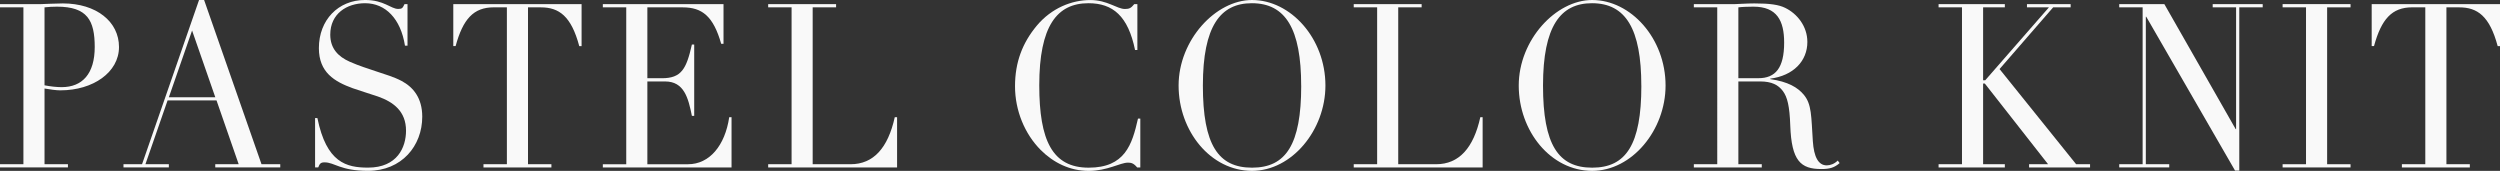 <?xml version="1.0" encoding="UTF-8"?><svg id="_レイヤー_2" xmlns="http://www.w3.org/2000/svg" viewBox="0 0 893.9 61.09"><rect x="0" y="0" width="893.9" height="61.09" fill="#333333" stroke="none"/><defs><style>.cls-1{fill:#f9f9f9;}</style></defs><g id="design"><path class="cls-1" d="M21.65,32.31c-1.51,0-3.85-.33-5.73-.66v27.06h8.37v1.15H0v-1.15h8.37V2.62H0v-1.15h14.63c.68,0,5.36-.25,7.85-.25,11.92,0,20.07,6.48,20.07,15.58s-9.35,15.5-20.9,15.5ZM15.92,30.5c2.04.41,4.38.66,6.11.66,7.47,0,11.84-4.84,11.84-14.35s-2.64-14.43-13.5-14.43c-1.43,0-3.02.08-4.45.25v27.88Z"/><path class="cls-1" d="M71.17,0h1.81l20.52,58.71h6.71v1.15h-23.24v-1.15h8.37l-7.92-22.8h-17.5l-7.92,22.8h8.37v1.15h-16.22v-1.15h6.64L71.17,0ZM60.38,34.77h16.6l-8.3-23.86-8.3,23.86Z"/><path class="cls-1" d="M144.65,1.48h1.06v14.84h-.91c-1.51-9.59-6.94-15.17-14.26-15.17-6.56,0-12.45,3.77-12.45,11.23,0,5,2.87,7.87,6.94,9.68,3.32,1.48,6.79,2.54,9.43,3.44,3.4,1.15,6.34,1.97,9.13,3.44,4.15,2.21,7.39,6.07,7.39,12.79,0,10.41-7.32,19.35-19.39,19.35-9.96,0-11.92-3.03-15.54-3.03-1.43,0-1.73.49-2.26,1.8h-1.13v-17.63h.83c3.24,15.91,10.33,17.71,18.11,17.71,10.49,0,13.58-7.3,13.58-13.2,0-6.89-4.45-10.25-10.03-12.22-2.87-.98-5.96-1.89-8.98-2.95-6.56-2.38-12.15-5.66-12.15-14.35,0-10.09,6.94-17.22,16.52-17.22,6.79,0,9.2,3.2,11.84,3.2,1.43,0,1.58-.33,2.26-1.72Z"/><path class="cls-1" d="M207.95,1.48v15.01h-.83c-2.87-10.74-7.24-13.86-13.73-13.86h-4.6v56.09h8.37v1.15h-24.29v-1.15h8.37V2.62h-4.68c-7.24,0-11.01,4.18-13.65,13.86h-.83V1.48h45.87Z"/><path class="cls-1" d="M258.7,1.48v14.19h-.83c-2.79-9.84-6.79-13.04-13.73-13.04h-12.67v25.34h5.21c6.94,0,8.75-3.28,10.71-12.05h.83v25.5h-.83c-1.28-6.4-2.79-12.3-9.58-12.3h-6.34v29.6h14.56c7.62,0,13.2-6.64,14.71-16.81h.83v17.96h-46.02v-1.15h8.37V2.62h-8.37v-1.15h43.15Z"/><path class="cls-1" d="M298.95,1.48v1.15h-8.37v56.09h13.58c8.15,0,13.35-5.82,15.77-16.81h.83v17.96h-46.09v-1.15h8.37V2.62h-8.37v-1.15h24.29Z"/><path class="cls-1" d="M405.55,1.48h1.13v16.4h-.83c-2.49-12.14-7.92-16.73-16.67-16.73-11.24,0-17.58,8.12-17.58,29.36,0,19.68,4.68,29.44,17.65,29.44s15.54-8.2,17.65-17.55h.83v17.47h-1.13c-1.28-1.56-2.19-1.72-3.32-1.72-2.72,0-7.32,2.95-14.03,2.95s-12.6-2.95-17.12-7.46c-5.73-5.74-9.2-14.1-9.2-22.8s2.72-15.58,7.77-21.65c5.28-6.31,12.52-9.18,19.16-9.18,6.11,0,9.51,3.2,12.37,3.2,1.58,0,2.19-.33,3.32-1.72Z"/><path class="cls-1" d="M447.67,61.09c-14.79,0-26.25-14.19-26.25-30.5S434.7,0,447.67,0c13.81,0,26.25,13.69,26.25,30.59,0,15.91-11.99,30.5-26.25,30.5ZM465.25,30.67c0-20.34-5.58-29.52-17.65-29.52-11.24,0-17.5,8.2-17.5,29.44s5.51,29.36,17.58,29.36,17.58-8.2,17.58-29.27Z"/><path class="cls-1" d="M508.32,1.48v1.15h-8.37v56.09h13.58c8.15,0,13.35-5.82,15.77-16.81h.83v17.96h-46.09v-1.15h8.37V2.62h-8.37v-1.15h24.29Z"/><path class="cls-1" d="M569.29,61.09c-14.79,0-26.25-14.19-26.25-30.5s13.28-30.59,26.25-30.59c13.81,0,26.25,13.69,26.25,30.59,0,15.91-11.99,30.5-26.25,30.5ZM586.87,30.67c0-20.34-5.58-29.52-17.65-29.52-11.24,0-17.5,8.2-17.5,29.44s5.51,29.36,17.58,29.36,17.58-8.2,17.58-29.27Z"/><path class="cls-1" d="M632.96,28.13v.16c6.41.9,9.88,3.03,12,5.58,2.87,3.44,2.64,7.63,3.24,16.65.38,5.58,1.96,8.61,4.98,8.61,1.28,0,2.79-.57,3.92-1.72l.68.9c-1.89,1.64-3.55,2.13-6.56,2.13-7.32,0-10.64-2.87-11.09-15.5-.23-7.05-1.06-10.25-2.64-12.38-1.66-2.21-4-3.44-8.15-3.44h-7.77v29.6h8.37v1.15h-24.29v-1.15h8.37V2.62h-8.37v-1.15h14.71c.83,0,4.15-.25,6.94-.25,5.66,0,8.75.49,10.94,1.56,4.3,2.05,8,6.56,8,12.22,0,6.81-4.98,12.05-13.28,13.12ZM621.57,27.96h7.17c6.11,0,9.2-3.69,9.2-12.71,0-7.87-2.57-12.87-11.01-12.87-1.58,0-4.07.08-5.36.25v25.34Z"/><path class="cls-1" d="M716.85,1.48v1.15h-7.77v26.08h.75l22.78-26.08h-7.85v-1.15h15.62v1.15h-6.26l-19.16,22.06,27.38,34.03h4.98v1.15h-21.8v-1.15h6.79l-22.63-28.86h-.6v28.86h7.77v1.15h-23.69v-1.15h8.37V2.62h-8.37v-1.15h23.69Z"/><path class="cls-1" d="M773.89,1.48l25.5,44.69h.15V2.62h-8.37v-1.15h17.88v1.15h-8.37v58.38h-1.51l-31.76-55.02h-.15v52.73h8.37v1.15h-17.88v-1.15h8.37V2.62h-8.37v-1.15h16.14Z"/><path class="cls-1" d="M840.46,1.48v1.15h-8.37v56.09h8.37v1.15h-24.29v-1.15h8.37V2.62h-8.37v-1.15h24.29Z"/><path class="cls-1" d="M893.9,1.48v15.01h-.83c-2.87-10.74-7.24-13.86-13.73-13.86h-4.6v56.09h8.37v1.15h-24.29v-1.15h8.37V2.62h-4.68c-7.24,0-11.01,4.18-13.66,13.86h-.83V1.48h45.87Z"/></g></svg>